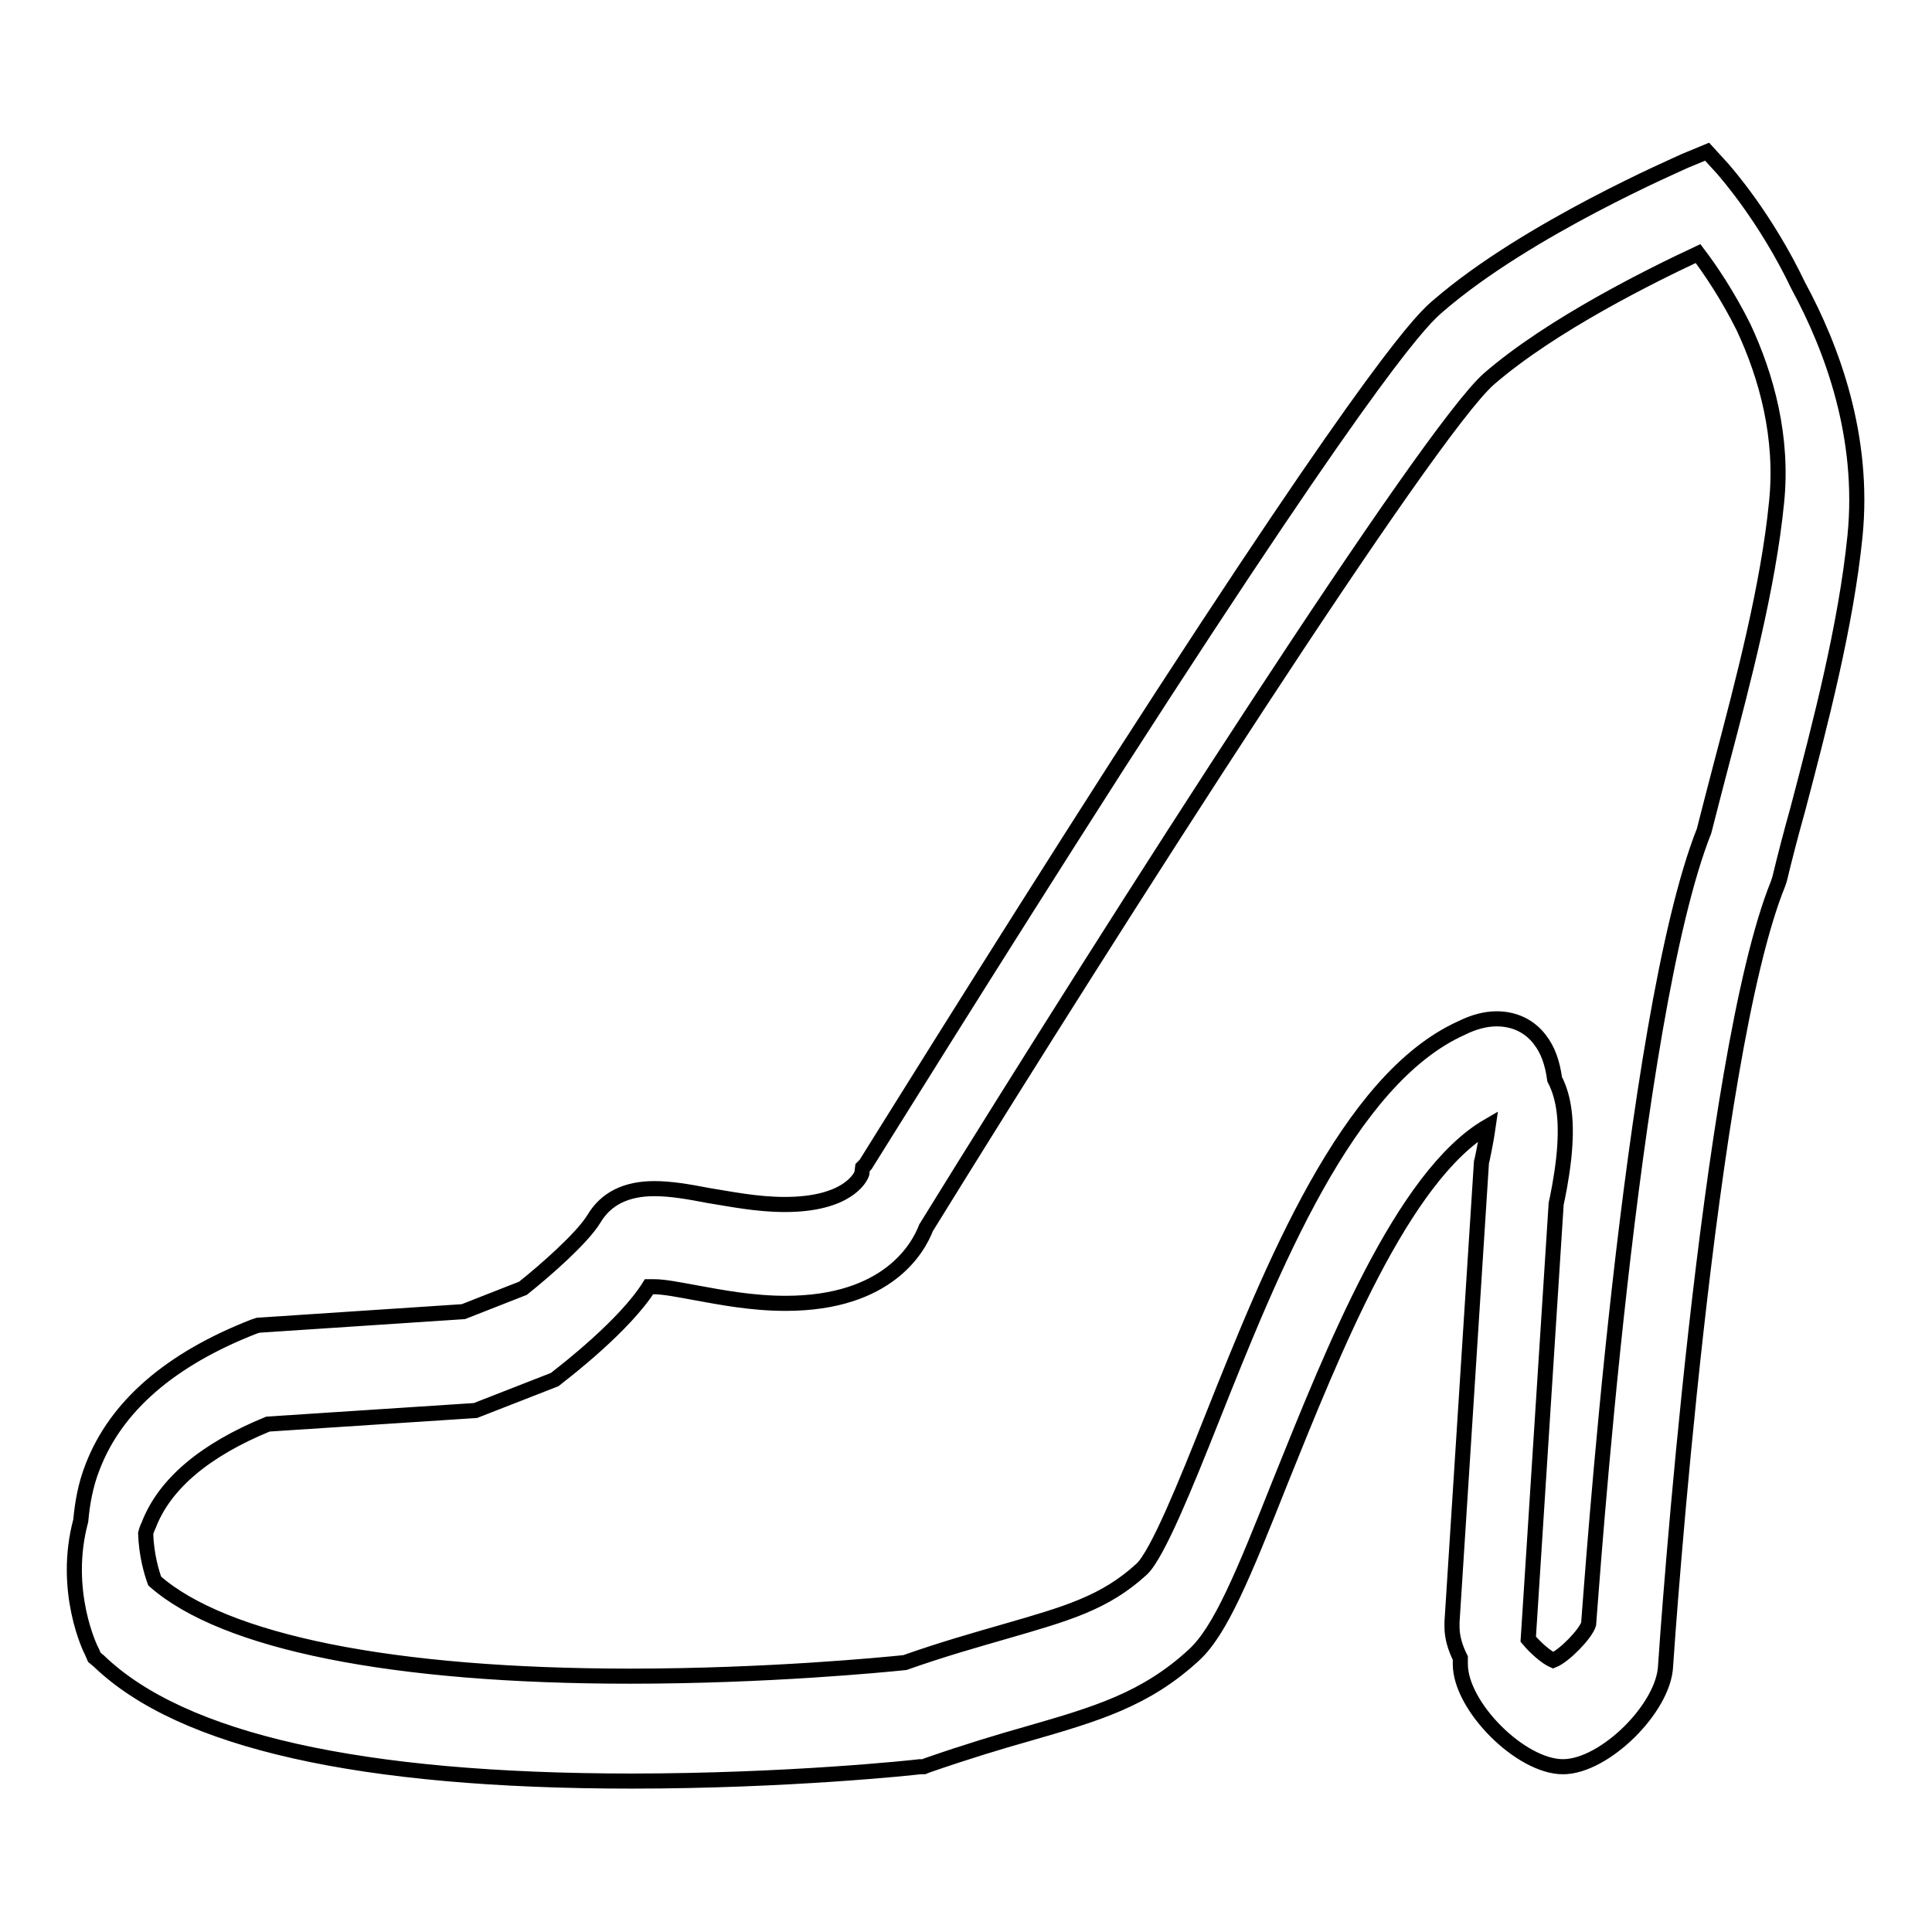<?xml version="1.0" encoding="utf-8"?>
<!-- Svg Vector Icons : http://www.onlinewebfonts.com/icon -->
<!DOCTYPE svg PUBLIC "-//W3C//DTD SVG 1.1//EN" "http://www.w3.org/Graphics/SVG/1.1/DTD/svg11.dtd">
<svg version="1.1" xmlns="http://www.w3.org/2000/svg" xmlns:xlink="http://www.w3.org/1999/xlink" x="0px" y="0px" viewBox="0 0 256 256" enable-background="new 0 0 256 256" xml:space="preserve">
<g><g><path stroke-width="2" fill-opacity="0" stroke="#000000"  d="M238.3,37.9c-4.4-9.2-9.6-15-10-15.5l-2.1-2.3l-2.9,1.2c-0.8,0.4-20.9,9-32.7,19.2c-1.9,1.6-7.6,6.6-42.6,61c-17.1,26.7-33.1,52.5-33.3,52.8l-0.4,0.4l-0.1,0.8c-0.2,0.6-2,4.1-10.2,4.1c-3.7,0-7.1-0.7-10.2-1.2c-2.6-0.5-4.9-0.9-7.1-0.9c-3.7,0-6.4,1.3-8,4c-1.6,2.6-6.4,6.8-9.4,9.2l-7.9,3.1l-27.2,1.8l-0.6,0.2c-11,4.3-18.2,10.5-21.3,18.5c-1,2.5-1.4,5-1.6,7.2c-2.5,9.3,1.3,17.1,1.5,17.4l0.3,0.7l0.6,0.5C24.1,230.7,47.8,236,83.7,236c20.7,0,37.5-1.8,38.2-1.9l0.5,0l0.5-0.2c5.2-1.8,9.5-3.1,13.4-4.2c9-2.6,15.5-4.5,21.9-10.4c3.5-3.2,6.5-10.5,11.5-23.1c6.9-17.1,16.1-40.4,27.5-47c-0.2,1.4-0.5,3-0.8,4.4l-0.1,0.4l-3.9,60.9c0,0.2,0,0.5,0,0.7c0,1.3,0.4,2.7,1.1,4.1v0.1c0,0.2,0,0.5,0,0.7c0,5.6,8,13.6,13.6,13.6c5.5,0,13.4-7.8,13.6-13.4c0.2-3.2,5.6-80.7,14.9-103.6l0.1-0.3l0.1-0.3c0.7-2.9,1.5-6,2.4-9.2c3-11.4,6.4-24.4,7.6-36.3C247.1,57.9,242.8,46.2,238.3,37.9z M235.4,66.6c-1.1,11.1-4.4,23.6-7.3,34.6c-0.8,3.1-1.6,6.1-2.3,8.9c-9.8,24.7-15,101.8-15.3,105.1v0c-0.4,1.3-3.2,4.2-4.7,4.8c-0.9-0.4-2.3-1.6-3.3-2.8l3.7-57.7c0.2-0.9,0.7-3.3,1-6c0.5-4.7,0.1-8-1.2-10.5c-0.3-2.2-0.9-3.9-2-5.3c-1.4-1.8-3.4-2.7-5.7-2.7c-1.4,0-3,0.4-4.6,1.2c-15.2,6.8-25.2,31.9-33.2,52c-3.3,8.3-7.1,17.7-9.2,19.7c-4.9,4.5-9.9,5.9-18.2,8.3c-3.8,1.1-8.1,2.3-13.2,4.1c-2.9,0.3-18.3,1.8-36.4,1.8c-31.5,0-53.8-4.5-63-12.6c-0.4-1.1-1.1-3.4-1.2-6.3c0.1-0.4,0.2-0.7,0.4-1.1c2.1-5.5,7.5-10,15.8-13.4l27.5-1.8l10.5-4.1l0.5-0.4c0.9-0.7,8.8-6.8,12-11.9c0.1,0,0.3,0,0.7,0c1.3,0,3.3,0.4,5.5,0.8c3.3,0.6,7.4,1.4,11.9,1.4c13.6,0,17.6-7.4,18.6-10c25.7-41.6,66.6-105.5,74.6-112.5c8.3-7.2,21.7-13.8,27.7-16.6c1.6,2.1,3.9,5.5,6,9.7C234.1,49.9,236.3,58,235.4,66.6z"/></g></g>
</svg>